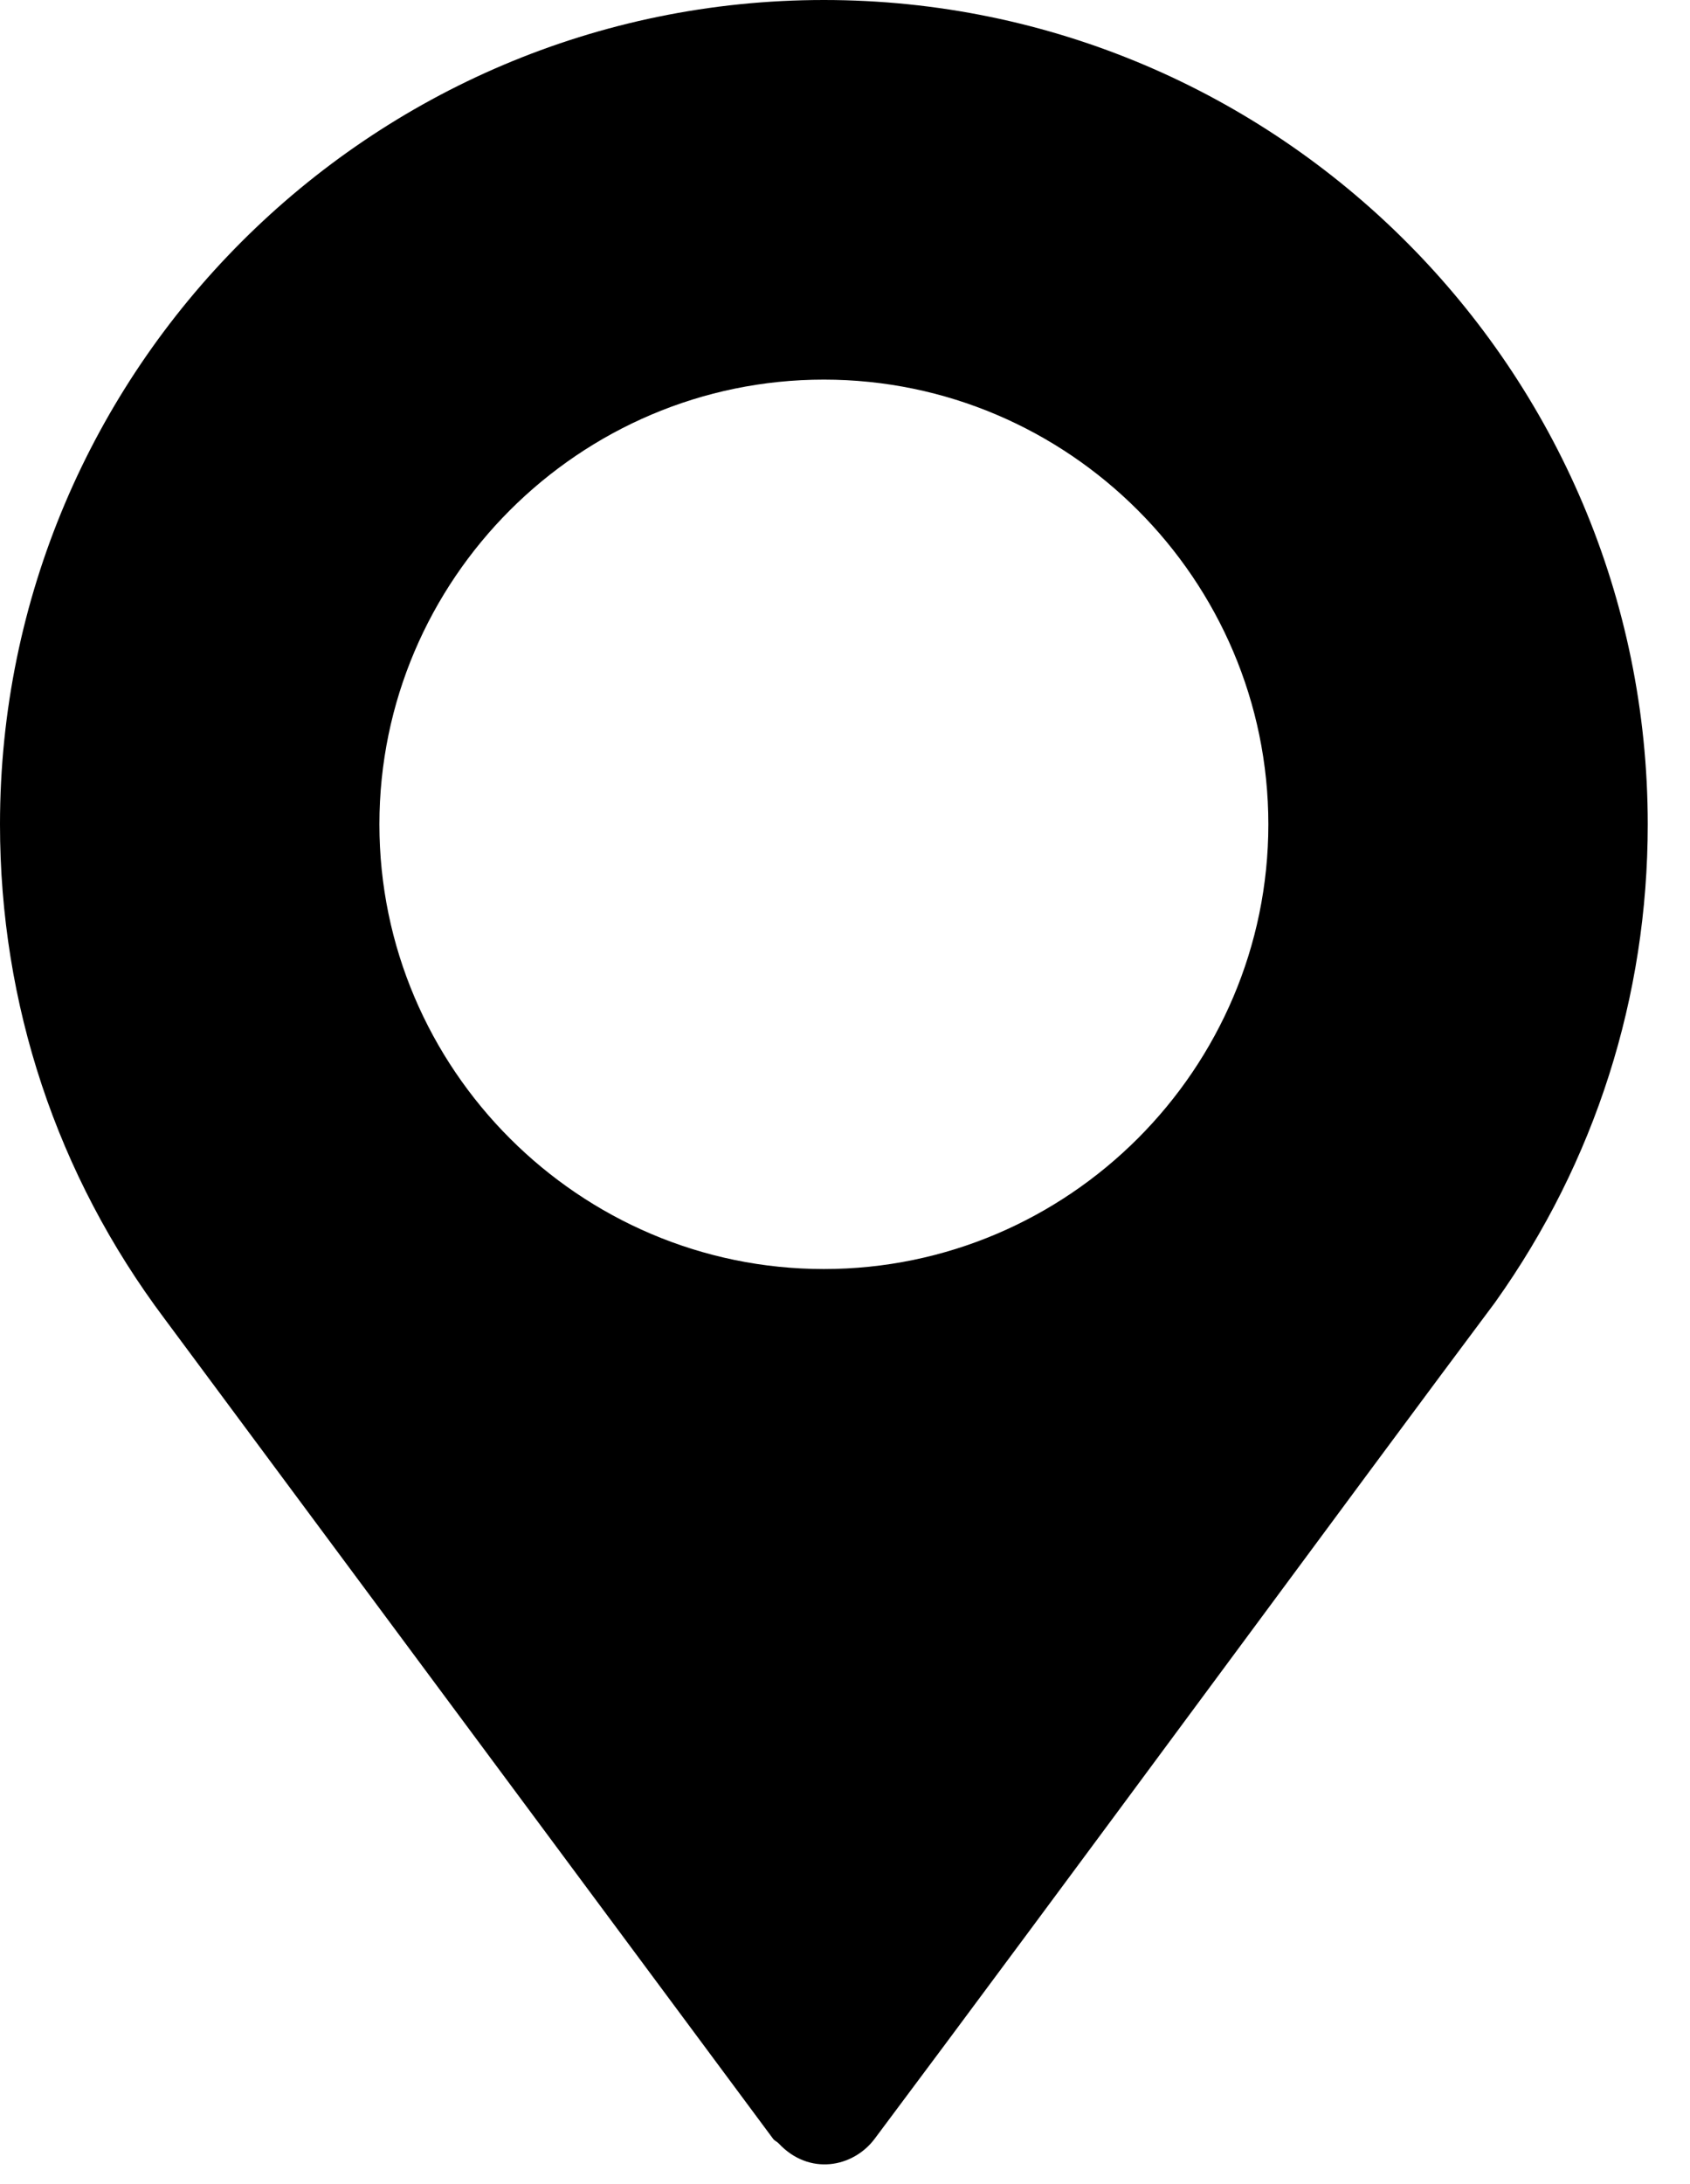 <?xml version="1.0" encoding="UTF-8"?>
<svg width="24px" height="31px" viewBox="0 0 24 31" version="1.1" xmlns="http://www.w3.org/2000/svg" xmlns:xlink="http://www.w3.org/1999/xlink">
    <title>icon-location@3x</title>
    <defs>
        <filter id="filter-1">
            <feColorMatrix in="SourceGraphic" type="matrix" values="0 0 0 0 1 0 0 0 0 1 0 0 0 0 1 0 0 0 1 0"></feColorMatrix>
        </filter>
    </defs>
    <g id="Symbols" stroke="none" stroke-width="1" fill="none" fill-rule="evenodd">
        <g id="1231" transform="translate(-38, -122)">
            <g id="icon-location" transform="translate(0, 96)" filter="url(#filter-1)">
                <g transform="translate(38, 26)">
                    <path d="M11.7,0 C5.249,0 0,5.249 0,11.7 C0,14.253 0.806,16.679 2.334,18.714 L10.979,30.357 C11,30.385 11.033,30.396 11.057,30.421 C11.489,30.884 12.113,30.767 12.421,30.357 C14.91,27.035 19.473,20.832 21.227,18.492 C21.227,18.492 21.228,18.49 21.229,18.489 L21.239,18.475 C22.653,16.489 23.4,14.146 23.4,11.7 C23.4,5.249 18.151,0 11.7,0 Z M11.7,18.012 C8.227,18.012 5.388,15.173 5.388,11.7 C5.388,8.227 8.227,5.388 11.7,5.388 C15.173,5.388 18.012,8.227 18.012,11.7 C18.012,15.173 15.173,18.012 11.7,18.012 Z" id="Shape" fill="#000000" fill-rule="nonzero"></path>
                </g>
            </g>
        </g>
    </g>
</svg>